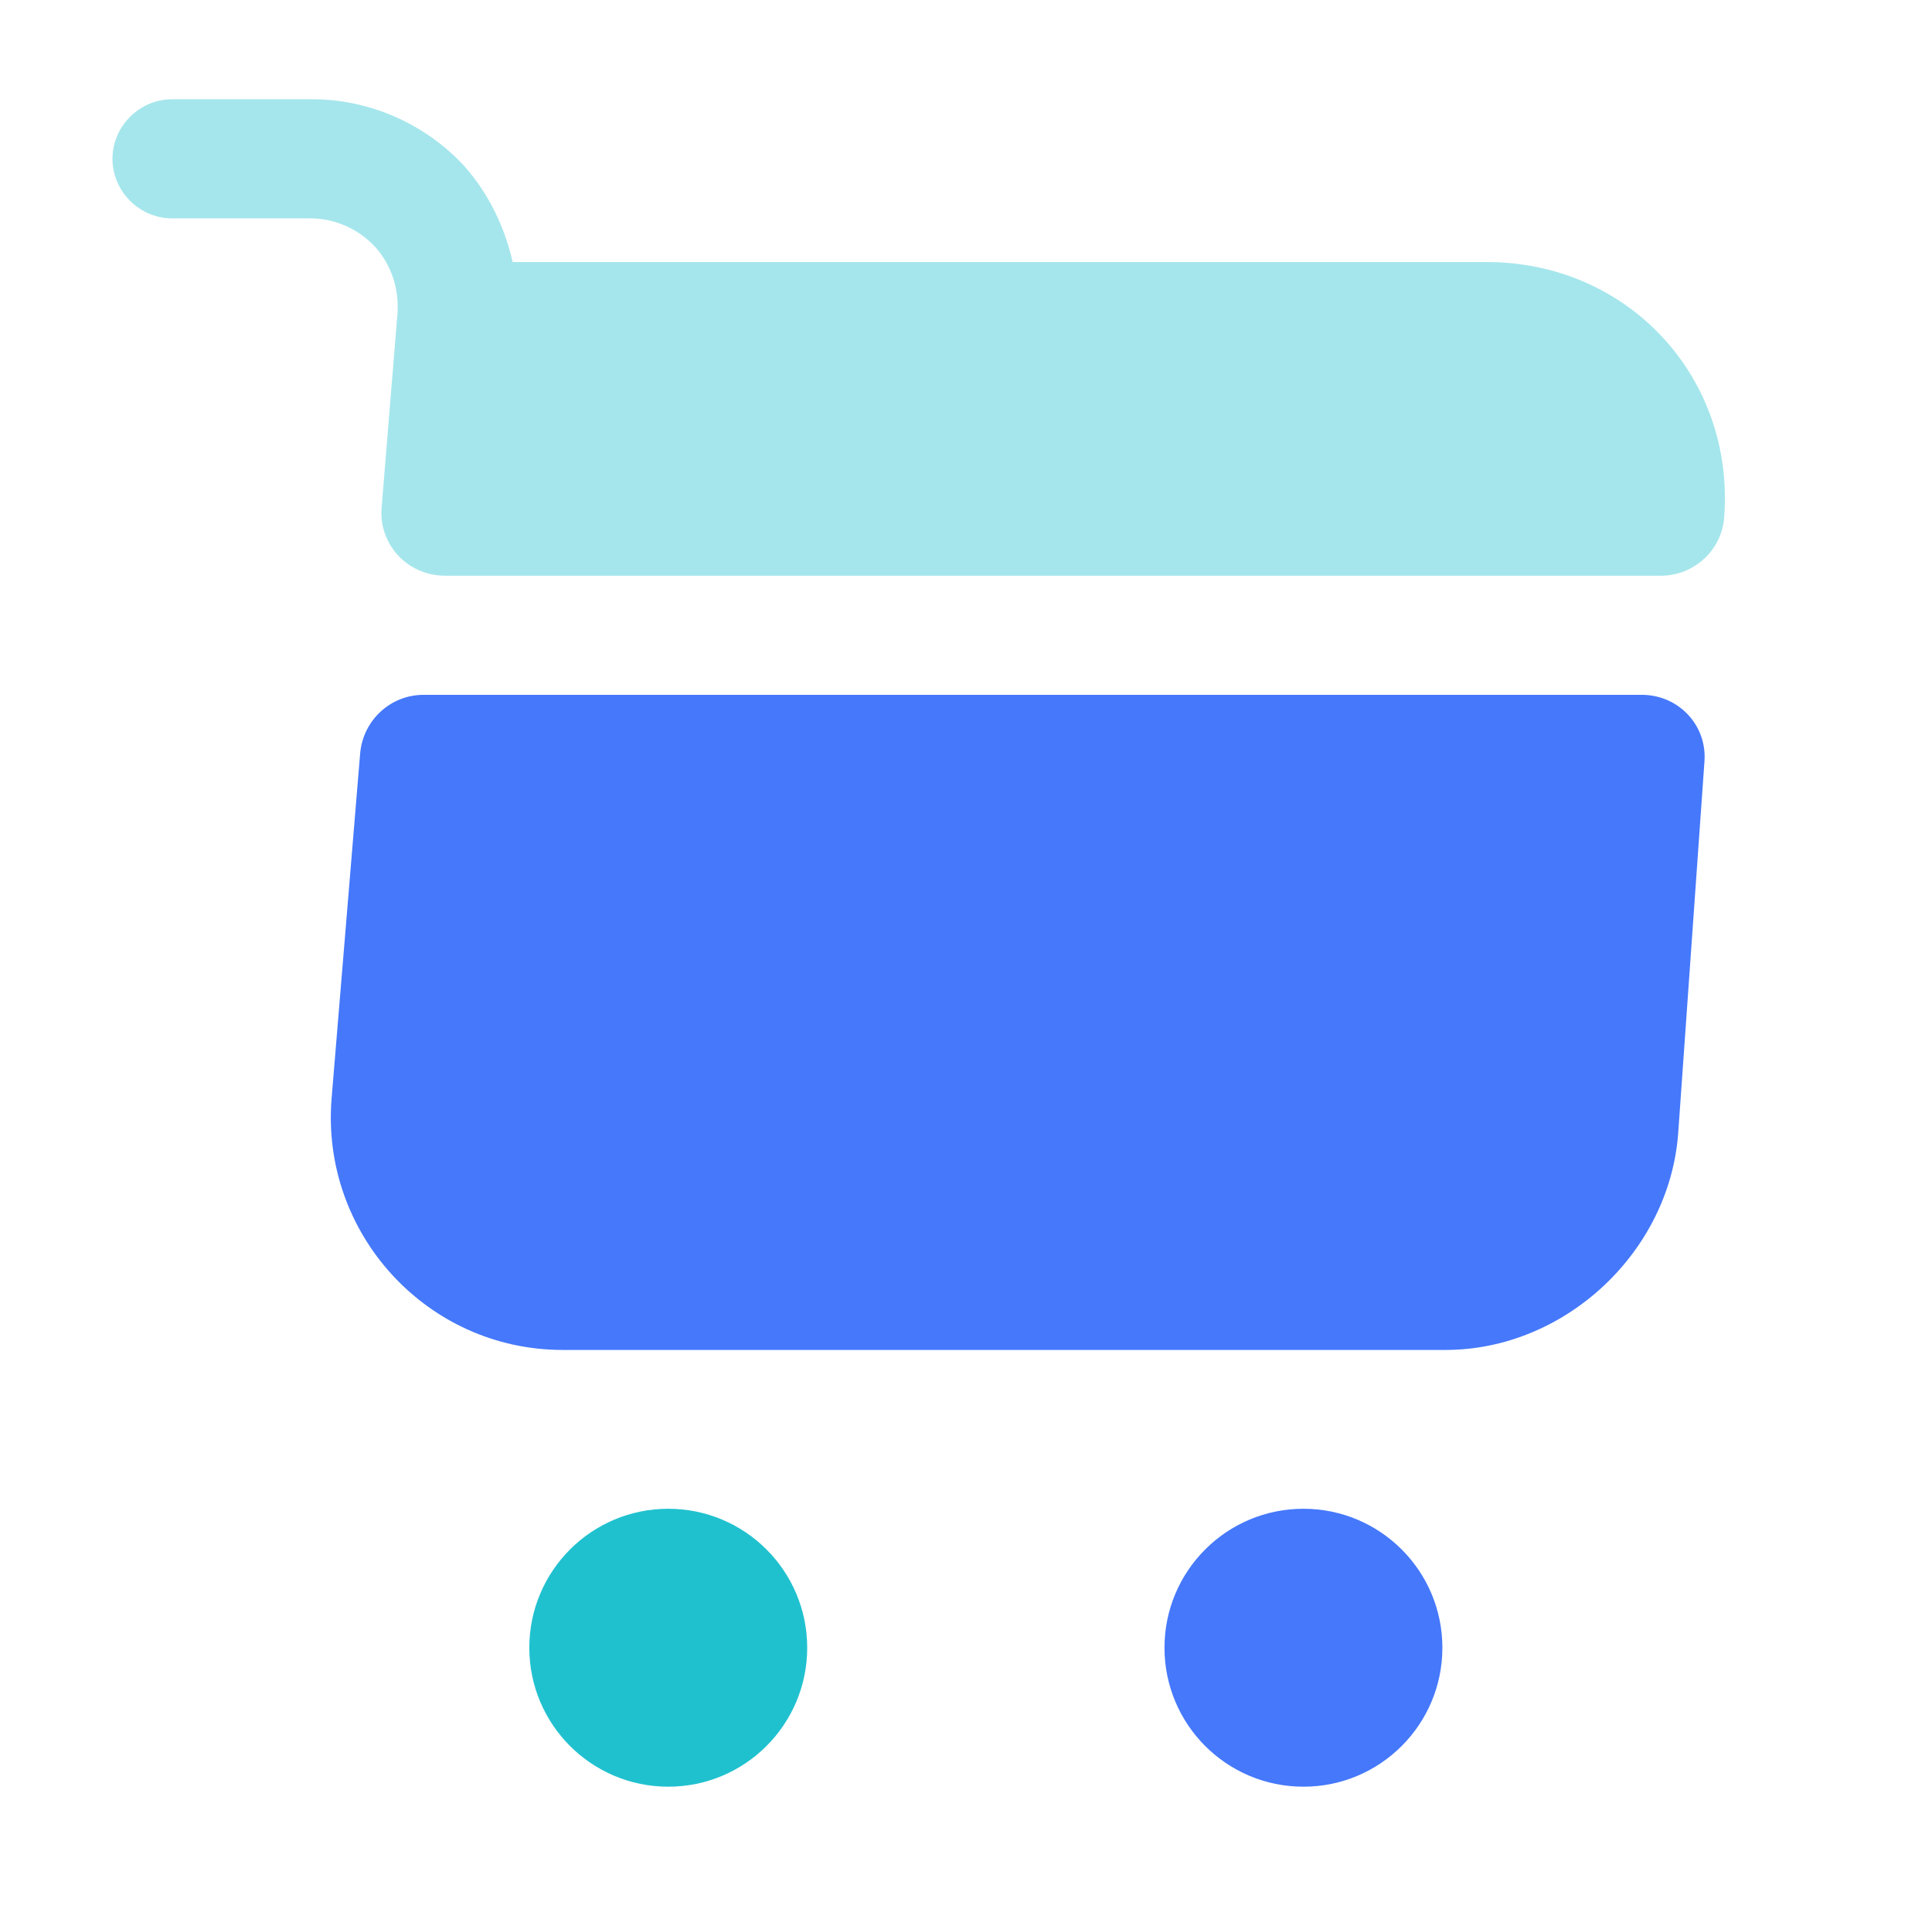 <svg width="73" height="72" viewBox="0 0 73 72" fill="none" xmlns="http://www.w3.org/2000/svg">
<path d="M49.25 67.5C52.15 67.5 54.5 65.15 54.5 62.25C54.5 59.35 52.15 57 49.25 57C46.35 57 44 59.35 44 62.25C44 65.15 46.35 67.5 49.25 67.5Z" fill="#4578FB"/>
<path d="M25.25 67.5C28.149 67.5 30.5 65.15 30.5 62.25C30.5 59.35 28.149 57 25.25 57C22.351 57 20 59.35 20 62.25C20 65.15 22.351 67.5 25.25 67.5Z" fill="#20C1CF"/>
<path opacity="0.4" d="M15.02 11.82L14.42 19.17C14.3 20.58 15.41 21.75 16.82 21.75H62.75C64.01 21.75 65.06 20.79 65.15 19.53C65.54 14.22 61.49 9.9 56.18 9.9H19.37C19.07 8.58 18.47 7.32 17.54 6.27C16.07 4.68 13.97 3.75 11.81 3.75H6.5C5.27 3.75 4.25 4.77 4.25 6C4.25 7.23 5.27 8.25 6.5 8.25H11.72C12.65 8.25 13.52 8.64 14.15 9.3C14.78 9.99 15.08 10.89 15.02 11.82Z" fill="#20C1CF"/>
<path d="M62.03 26.25H16.01C14.75 26.25 13.73 27.21 13.61 28.44L12.53 41.49C12.11 46.59 16.13 51 21.26 51H54.62C59.12 51 63.08 47.31 63.41 42.81L64.4 28.8C64.52 27.42 63.44 26.25 62.03 26.25Z" fill="#4578FB"/>
</svg>
